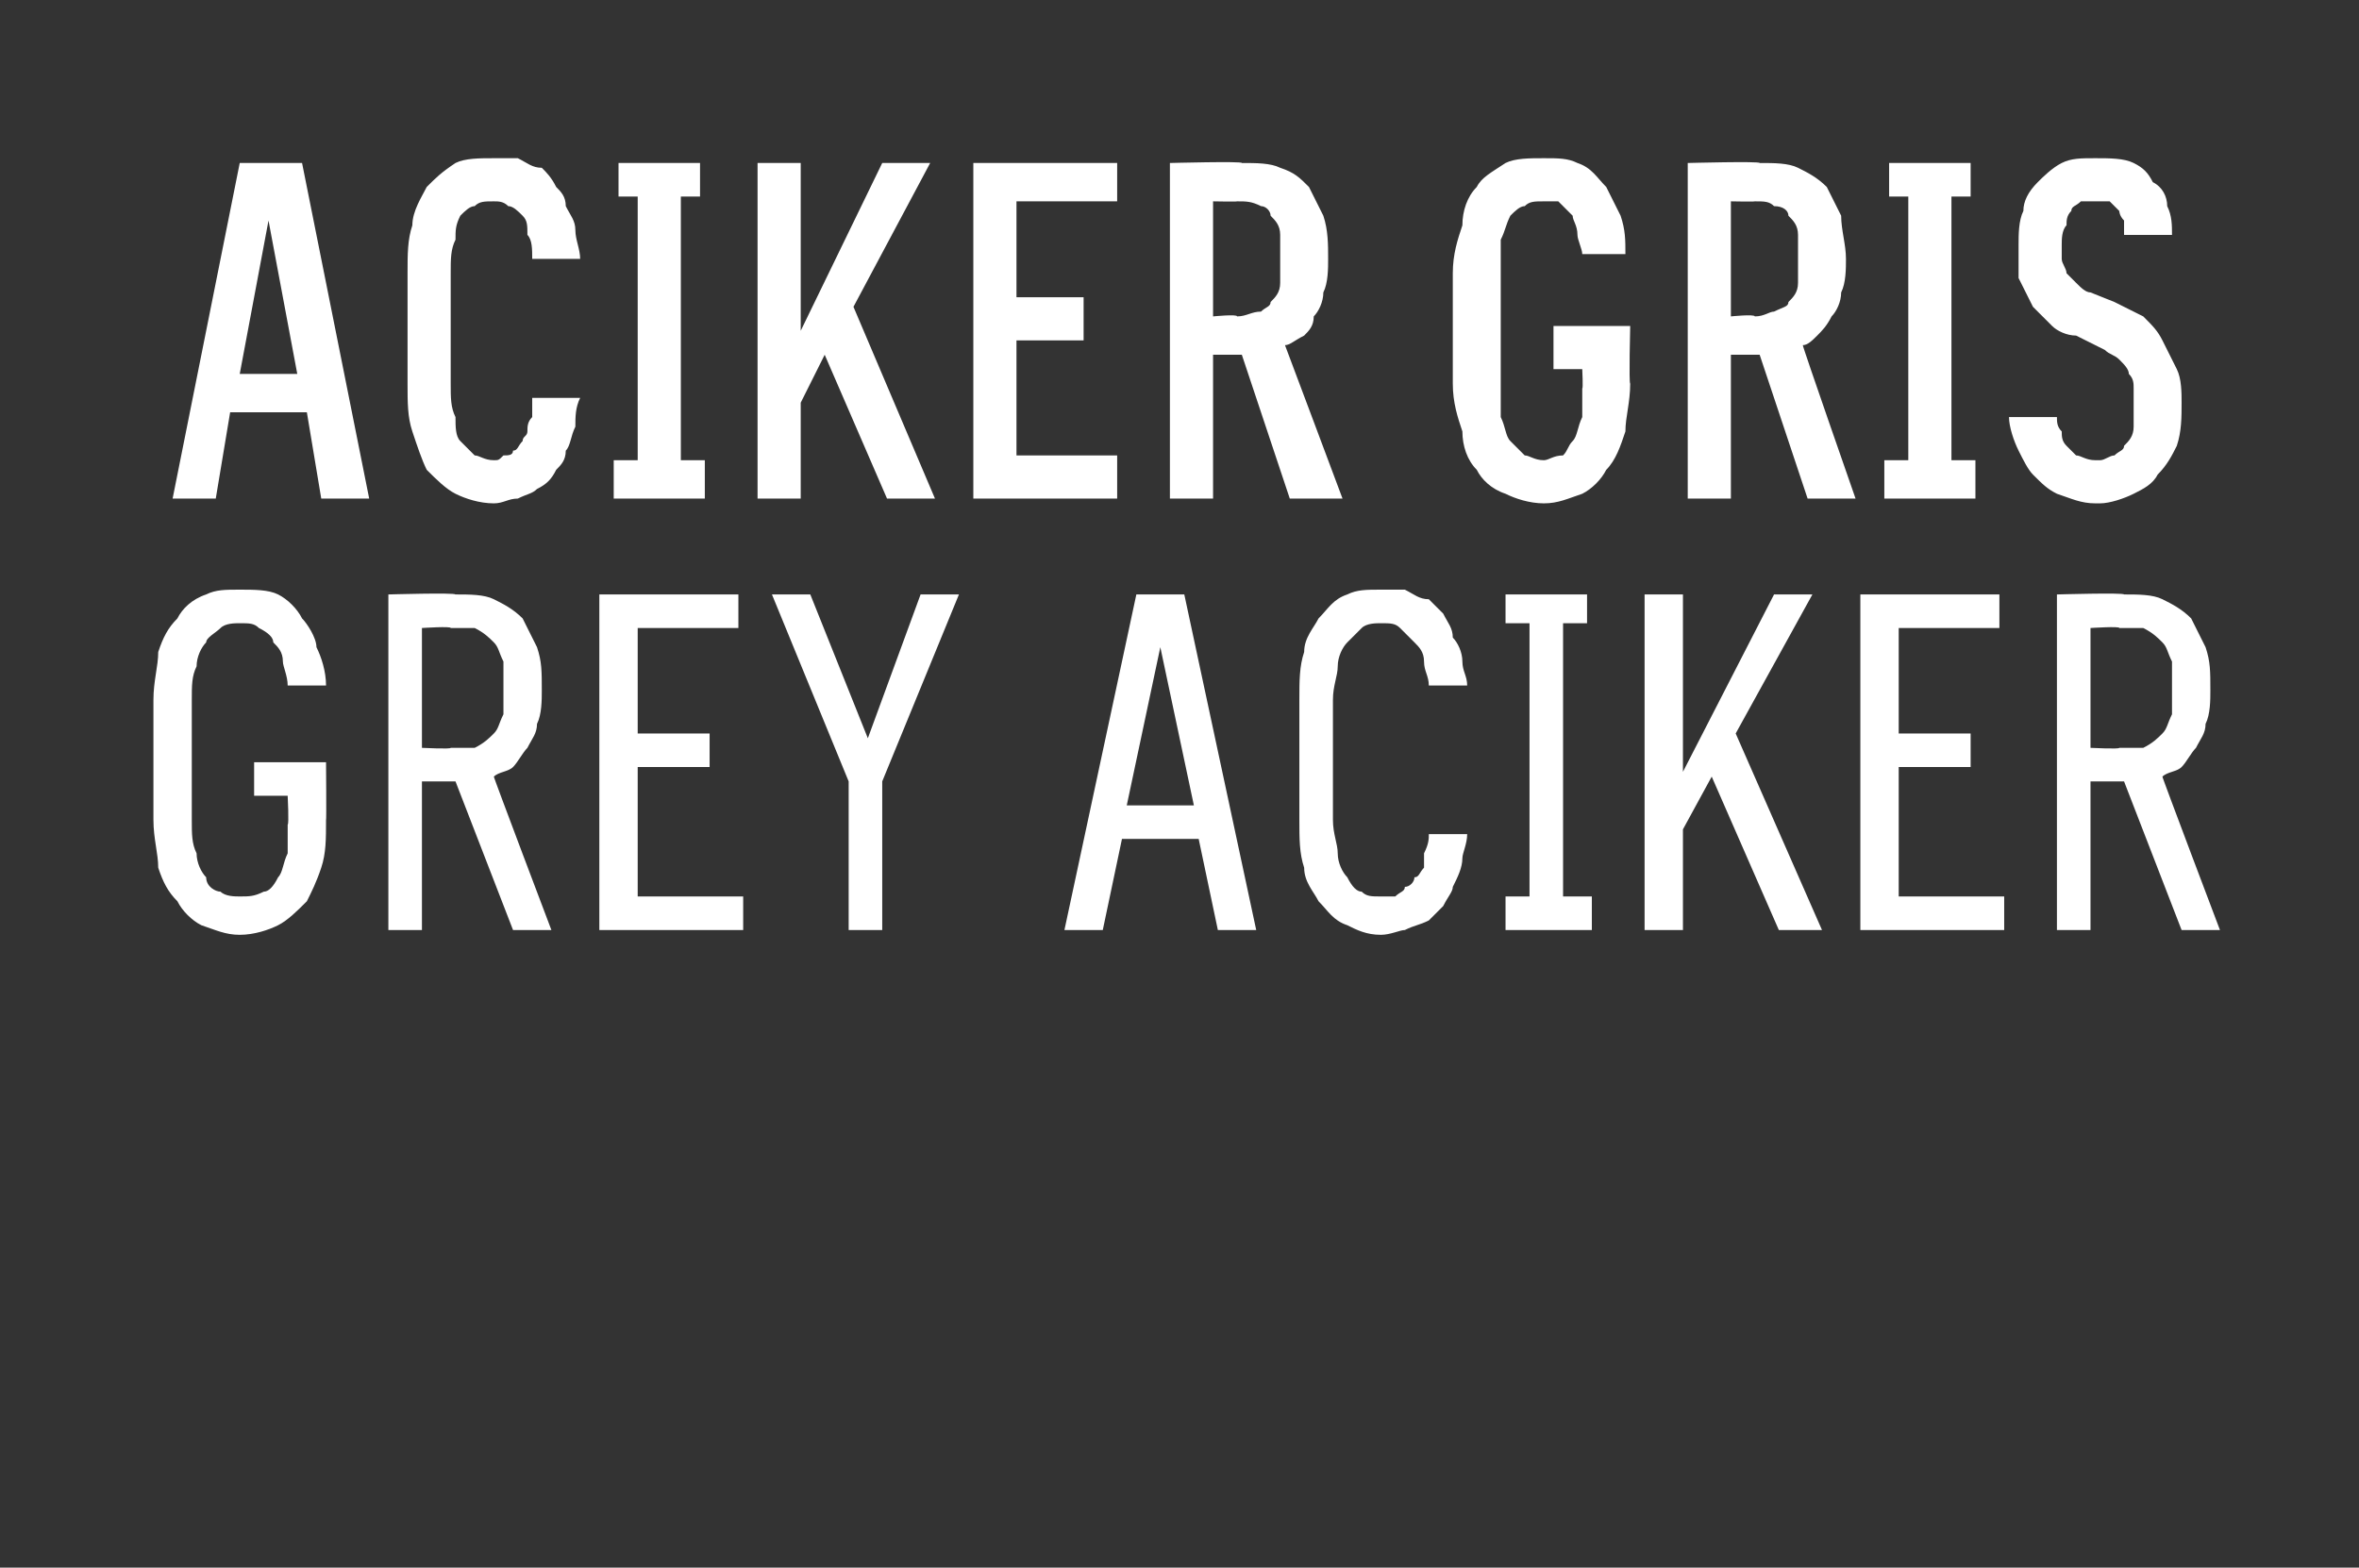 <?xml version="1.0" standalone="no"?>
<!DOCTYPE svg PUBLIC "-//W3C//DTD SVG 1.1//EN" "http://www.w3.org/Graphics/SVG/1.1/DTD/svg11.dtd">
<svg xmlns="http://www.w3.org/2000/svg" version="1.1" width="49.2px" height="32.7px" viewBox="0 -3 49.2 32.7" style="top:-3px">
  <rect x="0" y="-3" width="49.2" height="32.7" fill="#333333" stroke="none"/>
  <desc>Aciker Gris Grey Aciker</desc>
  <defs/>
  <g id="Polygon661855">
    <path d="M 5 16.5 C 5.3 16.5 5.6 16.4 5.8 16.3 C 6 16.2 6.2 16 6.4 15.8 C 6.5 15.6 6.6 15.4 6.7 15.1 C 6.8 14.8 6.8 14.5 6.8 14.1 C 6.81 14.12 6.8 12.9 6.8 12.9 L 5.3 12.9 L 5.3 13.6 L 6 13.6 C 6 13.6 6.03 14.2 6 14.2 C 6 14.4 6 14.7 6 14.8 C 5.9 15 5.9 15.2 5.8 15.3 C 5.7 15.5 5.6 15.6 5.5 15.6 C 5.3 15.7 5.2 15.7 5 15.7 C 4.9 15.7 4.7 15.7 4.6 15.6 C 4.5 15.6 4.3 15.5 4.3 15.3 C 4.2 15.2 4.1 15 4.1 14.8 C 4 14.6 4 14.4 4 14.1 C 4 14.1 4 11.6 4 11.6 C 4 11.3 4 11.1 4.1 10.9 C 4.1 10.7 4.2 10.5 4.3 10.4 C 4.3 10.3 4.5 10.2 4.6 10.1 C 4.7 10 4.9 10 5 10 C 5.2 10 5.3 10 5.4 10.1 C 5.6 10.2 5.7 10.3 5.7 10.4 C 5.8 10.5 5.9 10.6 5.9 10.8 C 5.9 10.9 6 11.1 6 11.3 C 6 11.3 6.8 11.3 6.8 11.3 C 6.8 11 6.7 10.7 6.6 10.5 C 6.6 10.3 6.4 10 6.3 9.9 C 6.2 9.7 6 9.5 5.8 9.4 C 5.6 9.3 5.3 9.3 5 9.3 C 4.7 9.3 4.5 9.3 4.3 9.4 C 4 9.5 3.8 9.7 3.7 9.9 C 3.5 10.1 3.4 10.3 3.3 10.6 C 3.3 10.9 3.2 11.2 3.2 11.6 C 3.2 11.6 3.2 14.1 3.2 14.1 C 3.2 14.5 3.3 14.8 3.3 15.1 C 3.4 15.4 3.5 15.6 3.7 15.8 C 3.8 16 4 16.2 4.2 16.3 C 4.5 16.4 4.7 16.5 5 16.5 Z M 8.1 16.4 L 8.8 16.4 L 8.8 13.3 L 9.5 13.3 L 10.7 16.4 L 11.5 16.4 C 11.5 16.4 10.28 13.18 10.3 13.2 C 10.4 13.1 10.6 13.1 10.7 13 C 10.8 12.9 10.9 12.7 11 12.6 C 11.1 12.4 11.2 12.3 11.2 12.1 C 11.3 11.9 11.3 11.6 11.3 11.4 C 11.3 11 11.3 10.8 11.2 10.5 C 11.1 10.3 11 10.1 10.9 9.9 C 10.7 9.7 10.5 9.6 10.3 9.5 C 10.1 9.4 9.8 9.4 9.5 9.4 C 9.48 9.36 8.1 9.4 8.1 9.4 L 8.1 16.4 Z M 8.8 12.6 L 8.8 10.1 C 8.8 10.1 9.41 10.06 9.4 10.1 C 9.6 10.1 9.8 10.1 9.9 10.1 C 10.1 10.2 10.2 10.3 10.3 10.4 C 10.4 10.5 10.4 10.6 10.5 10.8 C 10.5 11 10.5 11.2 10.5 11.4 C 10.5 11.6 10.5 11.8 10.5 11.9 C 10.4 12.1 10.4 12.2 10.3 12.3 C 10.2 12.4 10.1 12.5 9.9 12.6 C 9.8 12.6 9.6 12.6 9.4 12.6 C 9.41 12.63 8.8 12.6 8.8 12.6 Z M 12.5 16.4 L 15.5 16.4 L 15.5 15.7 L 13.3 15.7 L 13.3 13 L 14.8 13 L 14.8 12.3 L 13.3 12.3 L 13.3 10.1 L 15.4 10.1 L 15.4 9.4 L 12.5 9.4 L 12.5 16.4 Z M 17.7 16.4 L 18.4 16.4 L 18.4 13.3 L 20 9.4 L 19.2 9.4 L 18.1 12.4 L 16.9 9.4 L 16.1 9.4 L 17.7 13.3 L 17.7 16.4 Z M 25 14.5 L 25.4 16.4 L 26.2 16.4 L 24.7 9.4 L 23.7 9.4 L 22.2 16.4 L 23 16.4 L 23.4 14.5 L 25 14.5 Z M 24.9 13.8 L 23.5 13.8 L 24.2 10.5 L 24.9 13.8 Z M 28.8 16.5 C 29 16.5 29.2 16.4 29.3 16.4 C 29.5 16.3 29.6 16.3 29.8 16.2 C 29.9 16.1 30 16 30.1 15.9 C 30.2 15.7 30.3 15.6 30.3 15.5 C 30.4 15.3 30.5 15.1 30.5 14.9 C 30.5 14.8 30.6 14.6 30.6 14.4 C 30.6 14.4 29.8 14.4 29.8 14.4 C 29.8 14.5 29.8 14.6 29.7 14.8 C 29.7 14.9 29.7 15 29.7 15.1 C 29.6 15.2 29.6 15.3 29.5 15.3 C 29.5 15.4 29.4 15.5 29.3 15.5 C 29.3 15.6 29.2 15.6 29.1 15.7 C 29 15.7 28.9 15.7 28.8 15.7 C 28.6 15.7 28.5 15.7 28.4 15.6 C 28.3 15.6 28.2 15.5 28.1 15.3 C 28 15.2 27.9 15 27.9 14.8 C 27.9 14.6 27.8 14.4 27.8 14.1 C 27.8 14.1 27.8 11.6 27.8 11.6 C 27.8 11.3 27.9 11.1 27.9 10.9 C 27.9 10.7 28 10.5 28.1 10.4 C 28.2 10.3 28.3 10.2 28.4 10.1 C 28.5 10 28.7 10 28.8 10 C 29 10 29.1 10 29.2 10.1 C 29.3 10.2 29.4 10.3 29.5 10.4 C 29.6 10.5 29.7 10.6 29.7 10.8 C 29.7 11 29.8 11.1 29.8 11.3 C 29.8 11.3 30.6 11.3 30.6 11.3 C 30.6 11.1 30.5 11 30.5 10.8 C 30.5 10.6 30.4 10.4 30.3 10.3 C 30.3 10.1 30.2 10 30.1 9.8 C 30 9.7 29.9 9.6 29.8 9.5 C 29.6 9.5 29.5 9.4 29.3 9.3 C 29.2 9.3 29 9.3 28.8 9.3 C 28.5 9.3 28.3 9.3 28.1 9.4 C 27.8 9.5 27.7 9.7 27.5 9.9 C 27.4 10.1 27.2 10.3 27.2 10.6 C 27.1 10.9 27.1 11.2 27.1 11.6 C 27.1 11.6 27.1 14.1 27.1 14.1 C 27.1 14.5 27.1 14.8 27.2 15.1 C 27.2 15.4 27.4 15.6 27.5 15.8 C 27.7 16 27.8 16.2 28.1 16.3 C 28.3 16.4 28.5 16.5 28.8 16.5 Z M 31.4 16.4 L 33.2 16.4 L 33.2 15.7 L 32.6 15.7 L 32.6 10 L 33.1 10 L 33.1 9.4 L 31.4 9.4 L 31.4 10 L 31.9 10 L 31.9 15.7 L 31.4 15.7 L 31.4 16.4 Z M 36.2 12.3 L 37.8 9.4 L 37 9.4 L 35.1 13.1 L 35.1 9.4 L 34.3 9.4 L 34.3 16.4 L 35.1 16.4 L 35.1 14.3 L 35.7 13.2 L 37.1 16.4 L 38 16.4 L 36.2 12.3 Z M 38.8 16.4 L 41.8 16.4 L 41.8 15.7 L 39.6 15.7 L 39.6 13 L 41.1 13 L 41.1 12.3 L 39.6 12.3 L 39.6 10.1 L 41.7 10.1 L 41.7 9.4 L 38.8 9.4 L 38.8 16.4 Z M 42.9 16.4 L 43.6 16.4 L 43.6 13.3 L 44.3 13.3 L 45.5 16.4 L 46.3 16.4 C 46.3 16.4 45.08 13.18 45.1 13.2 C 45.2 13.1 45.4 13.1 45.5 13 C 45.6 12.9 45.7 12.7 45.8 12.6 C 45.9 12.4 46 12.3 46 12.1 C 46.1 11.9 46.1 11.6 46.1 11.4 C 46.1 11 46.1 10.8 46 10.5 C 45.9 10.3 45.8 10.1 45.7 9.9 C 45.5 9.7 45.3 9.6 45.1 9.5 C 44.9 9.4 44.6 9.4 44.3 9.4 C 44.29 9.36 42.9 9.4 42.9 9.4 L 42.9 16.4 Z M 43.6 12.6 L 43.6 10.1 C 43.6 10.1 44.22 10.06 44.2 10.1 C 44.4 10.1 44.6 10.1 44.7 10.1 C 44.9 10.2 45 10.3 45.1 10.4 C 45.2 10.5 45.2 10.6 45.3 10.8 C 45.3 11 45.3 11.2 45.3 11.4 C 45.3 11.6 45.3 11.8 45.3 11.9 C 45.2 12.1 45.2 12.2 45.1 12.3 C 45 12.4 44.9 12.5 44.7 12.6 C 44.6 12.6 44.4 12.6 44.2 12.6 C 44.21 12.63 43.6 12.6 43.6 12.6 Z " stroke="none" fill="#fff"/>
  </g>
  <g id="Polygon661854">
    <path d="M 6.4 5.6 L 6.7 7.4 L 7.7 7.4 L 6.3 0.4 L 5 0.4 L 3.6 7.4 L 4.5 7.4 L 4.8 5.6 L 6.4 5.6 Z M 6.2 4.8 L 5 4.8 L 5.6 1.6 L 6.2 4.8 Z M 10.3 7.5 C 10.5 7.5 10.6 7.4 10.8 7.4 C 11 7.3 11.1 7.3 11.2 7.2 C 11.4 7.1 11.5 7 11.6 6.8 C 11.7 6.7 11.8 6.6 11.8 6.4 C 11.9 6.3 11.9 6.1 12 5.9 C 12 5.7 12 5.5 12.1 5.3 C 12.1 5.3 11.1 5.3 11.1 5.3 C 11.1 5.4 11.1 5.6 11.1 5.7 C 11 5.8 11 5.9 11 6 C 11 6.1 10.9 6.1 10.9 6.2 C 10.8 6.3 10.8 6.4 10.7 6.4 C 10.7 6.5 10.6 6.5 10.5 6.5 C 10.4 6.6 10.4 6.6 10.3 6.6 C 10.1 6.6 10 6.5 9.9 6.5 C 9.8 6.4 9.7 6.3 9.6 6.2 C 9.5 6.1 9.5 5.9 9.5 5.7 C 9.4 5.5 9.4 5.3 9.4 5 C 9.4 5 9.4 2.7 9.4 2.7 C 9.4 2.4 9.4 2.2 9.5 2 C 9.5 1.8 9.5 1.7 9.6 1.5 C 9.7 1.4 9.8 1.3 9.9 1.3 C 10 1.2 10.1 1.2 10.3 1.2 C 10.4 1.2 10.5 1.2 10.6 1.3 C 10.7 1.3 10.8 1.4 10.9 1.5 C 11 1.6 11 1.7 11 1.9 C 11.1 2 11.1 2.2 11.1 2.4 C 11.1 2.4 12.1 2.4 12.1 2.4 C 12.1 2.2 12 2 12 1.8 C 12 1.6 11.9 1.5 11.8 1.3 C 11.8 1.1 11.7 1 11.6 0.9 C 11.5 0.7 11.4 0.6 11.3 0.5 C 11.1 0.5 11 0.4 10.8 0.3 C 10.6 0.3 10.5 0.3 10.3 0.3 C 10 0.3 9.7 0.3 9.5 0.4 C 9.2 0.6 9.1 0.7 8.9 0.9 C 8.8 1.1 8.6 1.4 8.6 1.7 C 8.5 2 8.5 2.3 8.5 2.7 C 8.5 2.7 8.5 5 8.5 5 C 8.5 5.4 8.5 5.7 8.6 6 C 8.7 6.3 8.8 6.6 8.9 6.8 C 9.1 7 9.3 7.2 9.5 7.3 C 9.7 7.4 10 7.5 10.3 7.5 Z M 12.8 7.4 L 14.7 7.4 L 14.7 6.6 L 14.2 6.6 L 14.2 1.1 L 14.6 1.1 L 14.6 0.4 L 12.9 0.4 L 12.9 1.1 L 13.3 1.1 L 13.3 6.6 L 12.8 6.6 L 12.8 7.4 Z M 17.8 3.4 L 19.4 0.4 L 18.4 0.4 L 16.7 3.9 L 16.7 0.4 L 15.8 0.4 L 15.8 7.4 L 16.7 7.4 L 16.7 5.4 L 17.2 4.4 L 18.5 7.4 L 19.5 7.4 L 17.8 3.4 Z M 20.3 7.4 L 23.3 7.4 L 23.3 6.5 L 21.2 6.5 L 21.2 4.1 L 22.6 4.1 L 22.6 3.2 L 21.2 3.2 L 21.2 1.2 L 23.3 1.2 L 23.3 0.4 L 20.3 0.4 L 20.3 7.4 Z M 24.4 7.4 L 25.3 7.4 L 25.3 4.4 L 25.9 4.4 L 26.9 7.4 L 28 7.4 C 28 7.4 26.81 4.22 26.8 4.2 C 26.9 4.2 27 4.1 27.2 4 C 27.3 3.9 27.4 3.8 27.4 3.6 C 27.5 3.5 27.6 3.3 27.6 3.1 C 27.7 2.9 27.7 2.6 27.7 2.4 C 27.7 2.1 27.7 1.8 27.6 1.5 C 27.5 1.3 27.4 1.1 27.3 0.9 C 27.1 0.7 27 0.6 26.7 0.5 C 26.5 0.4 26.2 0.4 25.9 0.4 C 25.92 0.36 24.4 0.4 24.4 0.4 L 24.4 7.4 Z M 25.3 3.6 L 25.3 1.2 C 25.3 1.2 25.81 1.21 25.8 1.2 C 26 1.2 26.1 1.2 26.3 1.3 C 26.4 1.3 26.5 1.4 26.5 1.5 C 26.6 1.6 26.7 1.7 26.7 1.9 C 26.7 2 26.7 2.2 26.7 2.4 C 26.7 2.6 26.7 2.8 26.7 2.9 C 26.7 3.1 26.6 3.2 26.5 3.3 C 26.5 3.4 26.4 3.4 26.3 3.5 C 26.1 3.5 26 3.6 25.8 3.6 C 25.81 3.55 25.3 3.6 25.3 3.6 Z M 32.2 7.5 C 32.5 7.5 32.7 7.4 33 7.3 C 33.2 7.2 33.4 7 33.5 6.8 C 33.7 6.6 33.8 6.3 33.9 6 C 33.9 5.7 34 5.4 34 5 C 33.97 5.01 34 3.8 34 3.8 L 32.4 3.8 L 32.4 4.7 L 33 4.7 C 33 4.7 33.02 5.12 33 5.1 C 33 5.4 33 5.6 33 5.7 C 32.9 5.9 32.9 6.1 32.8 6.2 C 32.7 6.3 32.7 6.4 32.6 6.5 C 32.4 6.5 32.3 6.6 32.2 6.6 C 32 6.6 31.9 6.5 31.8 6.5 C 31.7 6.4 31.6 6.3 31.5 6.2 C 31.4 6.1 31.4 5.9 31.3 5.7 C 31.3 5.5 31.3 5.3 31.3 5 C 31.3 5 31.3 2.7 31.3 2.7 C 31.3 2.4 31.3 2.2 31.3 2 C 31.4 1.8 31.4 1.7 31.5 1.5 C 31.6 1.4 31.7 1.3 31.8 1.3 C 31.9 1.2 32 1.2 32.2 1.2 C 32.3 1.2 32.4 1.2 32.5 1.2 C 32.6 1.3 32.7 1.4 32.8 1.5 C 32.8 1.6 32.9 1.7 32.9 1.9 C 32.9 2 33 2.2 33 2.3 C 33 2.3 33.9 2.3 33.9 2.3 C 33.9 2 33.9 1.8 33.8 1.5 C 33.7 1.3 33.6 1.1 33.5 0.9 C 33.3 0.7 33.2 0.5 32.9 0.4 C 32.7 0.3 32.5 0.3 32.2 0.3 C 31.9 0.3 31.6 0.3 31.4 0.4 C 31.1 0.6 30.9 0.7 30.8 0.9 C 30.6 1.1 30.5 1.4 30.5 1.7 C 30.4 2 30.3 2.3 30.3 2.7 C 30.3 2.7 30.3 5 30.3 5 C 30.3 5.4 30.4 5.7 30.5 6 C 30.5 6.3 30.6 6.6 30.8 6.8 C 30.9 7 31.1 7.2 31.4 7.3 C 31.6 7.4 31.9 7.5 32.2 7.5 Z M 35.2 7.4 L 36.1 7.4 L 36.1 4.4 L 36.7 4.4 L 37.7 7.4 L 38.7 7.4 C 38.7 7.4 37.59 4.22 37.6 4.2 C 37.7 4.2 37.8 4.1 37.9 4 C 38 3.9 38.1 3.8 38.2 3.6 C 38.3 3.5 38.4 3.3 38.4 3.1 C 38.5 2.9 38.5 2.6 38.5 2.4 C 38.5 2.1 38.4 1.8 38.4 1.5 C 38.3 1.3 38.2 1.1 38.1 0.9 C 37.9 0.7 37.7 0.6 37.5 0.5 C 37.3 0.4 37 0.4 36.7 0.4 C 36.7 0.36 35.2 0.4 35.2 0.4 L 35.2 7.4 Z M 36.1 3.6 L 36.1 1.2 C 36.1 1.2 36.59 1.21 36.6 1.2 C 36.8 1.2 36.9 1.2 37 1.3 C 37.2 1.3 37.3 1.4 37.3 1.5 C 37.4 1.6 37.5 1.7 37.5 1.9 C 37.5 2 37.5 2.2 37.5 2.4 C 37.5 2.6 37.5 2.8 37.5 2.9 C 37.5 3.1 37.4 3.2 37.3 3.3 C 37.3 3.4 37.2 3.4 37 3.5 C 36.9 3.5 36.8 3.6 36.6 3.6 C 36.59 3.55 36.1 3.6 36.1 3.6 Z M 39.3 7.4 L 41.2 7.4 L 41.2 6.6 L 40.7 6.6 L 40.7 1.1 L 41.1 1.1 L 41.1 0.4 L 39.4 0.4 L 39.4 1.1 L 39.8 1.1 L 39.8 6.6 L 39.3 6.6 L 39.3 7.4 Z M 43.7 7.5 C 43.7 7.5 43.8 7.5 43.8 7.5 C 44 7.5 44.3 7.4 44.5 7.3 C 44.7 7.2 44.9 7.1 45 6.9 C 45.2 6.7 45.3 6.5 45.4 6.3 C 45.5 6 45.5 5.7 45.5 5.4 C 45.5 5.2 45.5 4.9 45.4 4.7 C 45.3 4.5 45.2 4.3 45.1 4.1 C 45 3.9 44.9 3.8 44.7 3.6 C 44.5 3.5 44.3 3.4 44.1 3.3 C 44.1 3.3 43.6 3.1 43.6 3.1 C 43.5 3.1 43.4 3 43.3 2.9 C 43.2 2.8 43.2 2.8 43.1 2.7 C 43.1 2.6 43 2.5 43 2.4 C 43 2.3 43 2.2 43 2.1 C 43 2 43 1.8 43.1 1.7 C 43.1 1.6 43.1 1.5 43.2 1.4 C 43.2 1.3 43.3 1.3 43.4 1.2 C 43.5 1.2 43.6 1.2 43.7 1.2 C 43.7 1.2 43.7 1.2 43.7 1.2 C 43.8 1.2 43.9 1.2 44 1.2 C 44.1 1.3 44.1 1.3 44.2 1.4 C 44.2 1.4 44.2 1.5 44.3 1.6 C 44.3 1.7 44.3 1.8 44.3 1.9 C 44.3 1.9 45.3 1.9 45.3 1.9 C 45.3 1.7 45.3 1.5 45.2 1.3 C 45.2 1.1 45.1 0.9 44.9 0.8 C 44.8 0.6 44.7 0.5 44.5 0.4 C 44.3 0.3 44 0.3 43.7 0.3 C 43.7 0.3 43.7 0.3 43.7 0.3 C 43.4 0.3 43.2 0.3 43 0.4 C 42.8 0.5 42.6 0.7 42.5 0.8 C 42.3 1 42.2 1.2 42.2 1.4 C 42.1 1.6 42.1 1.9 42.1 2.1 C 42.1 2.4 42.1 2.6 42.1 2.8 C 42.2 3 42.3 3.2 42.4 3.4 C 42.5 3.5 42.6 3.6 42.8 3.8 C 42.9 3.9 43.1 4 43.3 4 C 43.3 4 43.9 4.3 43.9 4.3 C 44 4.4 44.1 4.4 44.2 4.5 C 44.3 4.6 44.4 4.7 44.4 4.8 C 44.5 4.9 44.5 5 44.5 5.1 C 44.5 5.2 44.5 5.3 44.5 5.5 C 44.5 5.6 44.5 5.8 44.5 5.9 C 44.5 6.1 44.4 6.2 44.3 6.3 C 44.3 6.4 44.2 6.4 44.1 6.5 C 44 6.5 43.9 6.6 43.8 6.6 C 43.8 6.6 43.7 6.6 43.7 6.6 C 43.5 6.6 43.4 6.5 43.3 6.5 C 43.2 6.4 43.2 6.4 43.1 6.3 C 43 6.2 43 6.1 43 6 C 42.9 5.9 42.9 5.8 42.9 5.7 C 42.9 5.7 41.9 5.7 41.9 5.7 C 41.9 5.9 42 6.2 42.1 6.4 C 42.2 6.6 42.3 6.8 42.4 6.9 C 42.6 7.1 42.7 7.2 42.9 7.3 C 43.2 7.4 43.4 7.5 43.7 7.5 Z " stroke="none" fill="#fff"/>
  </g>
</svg>